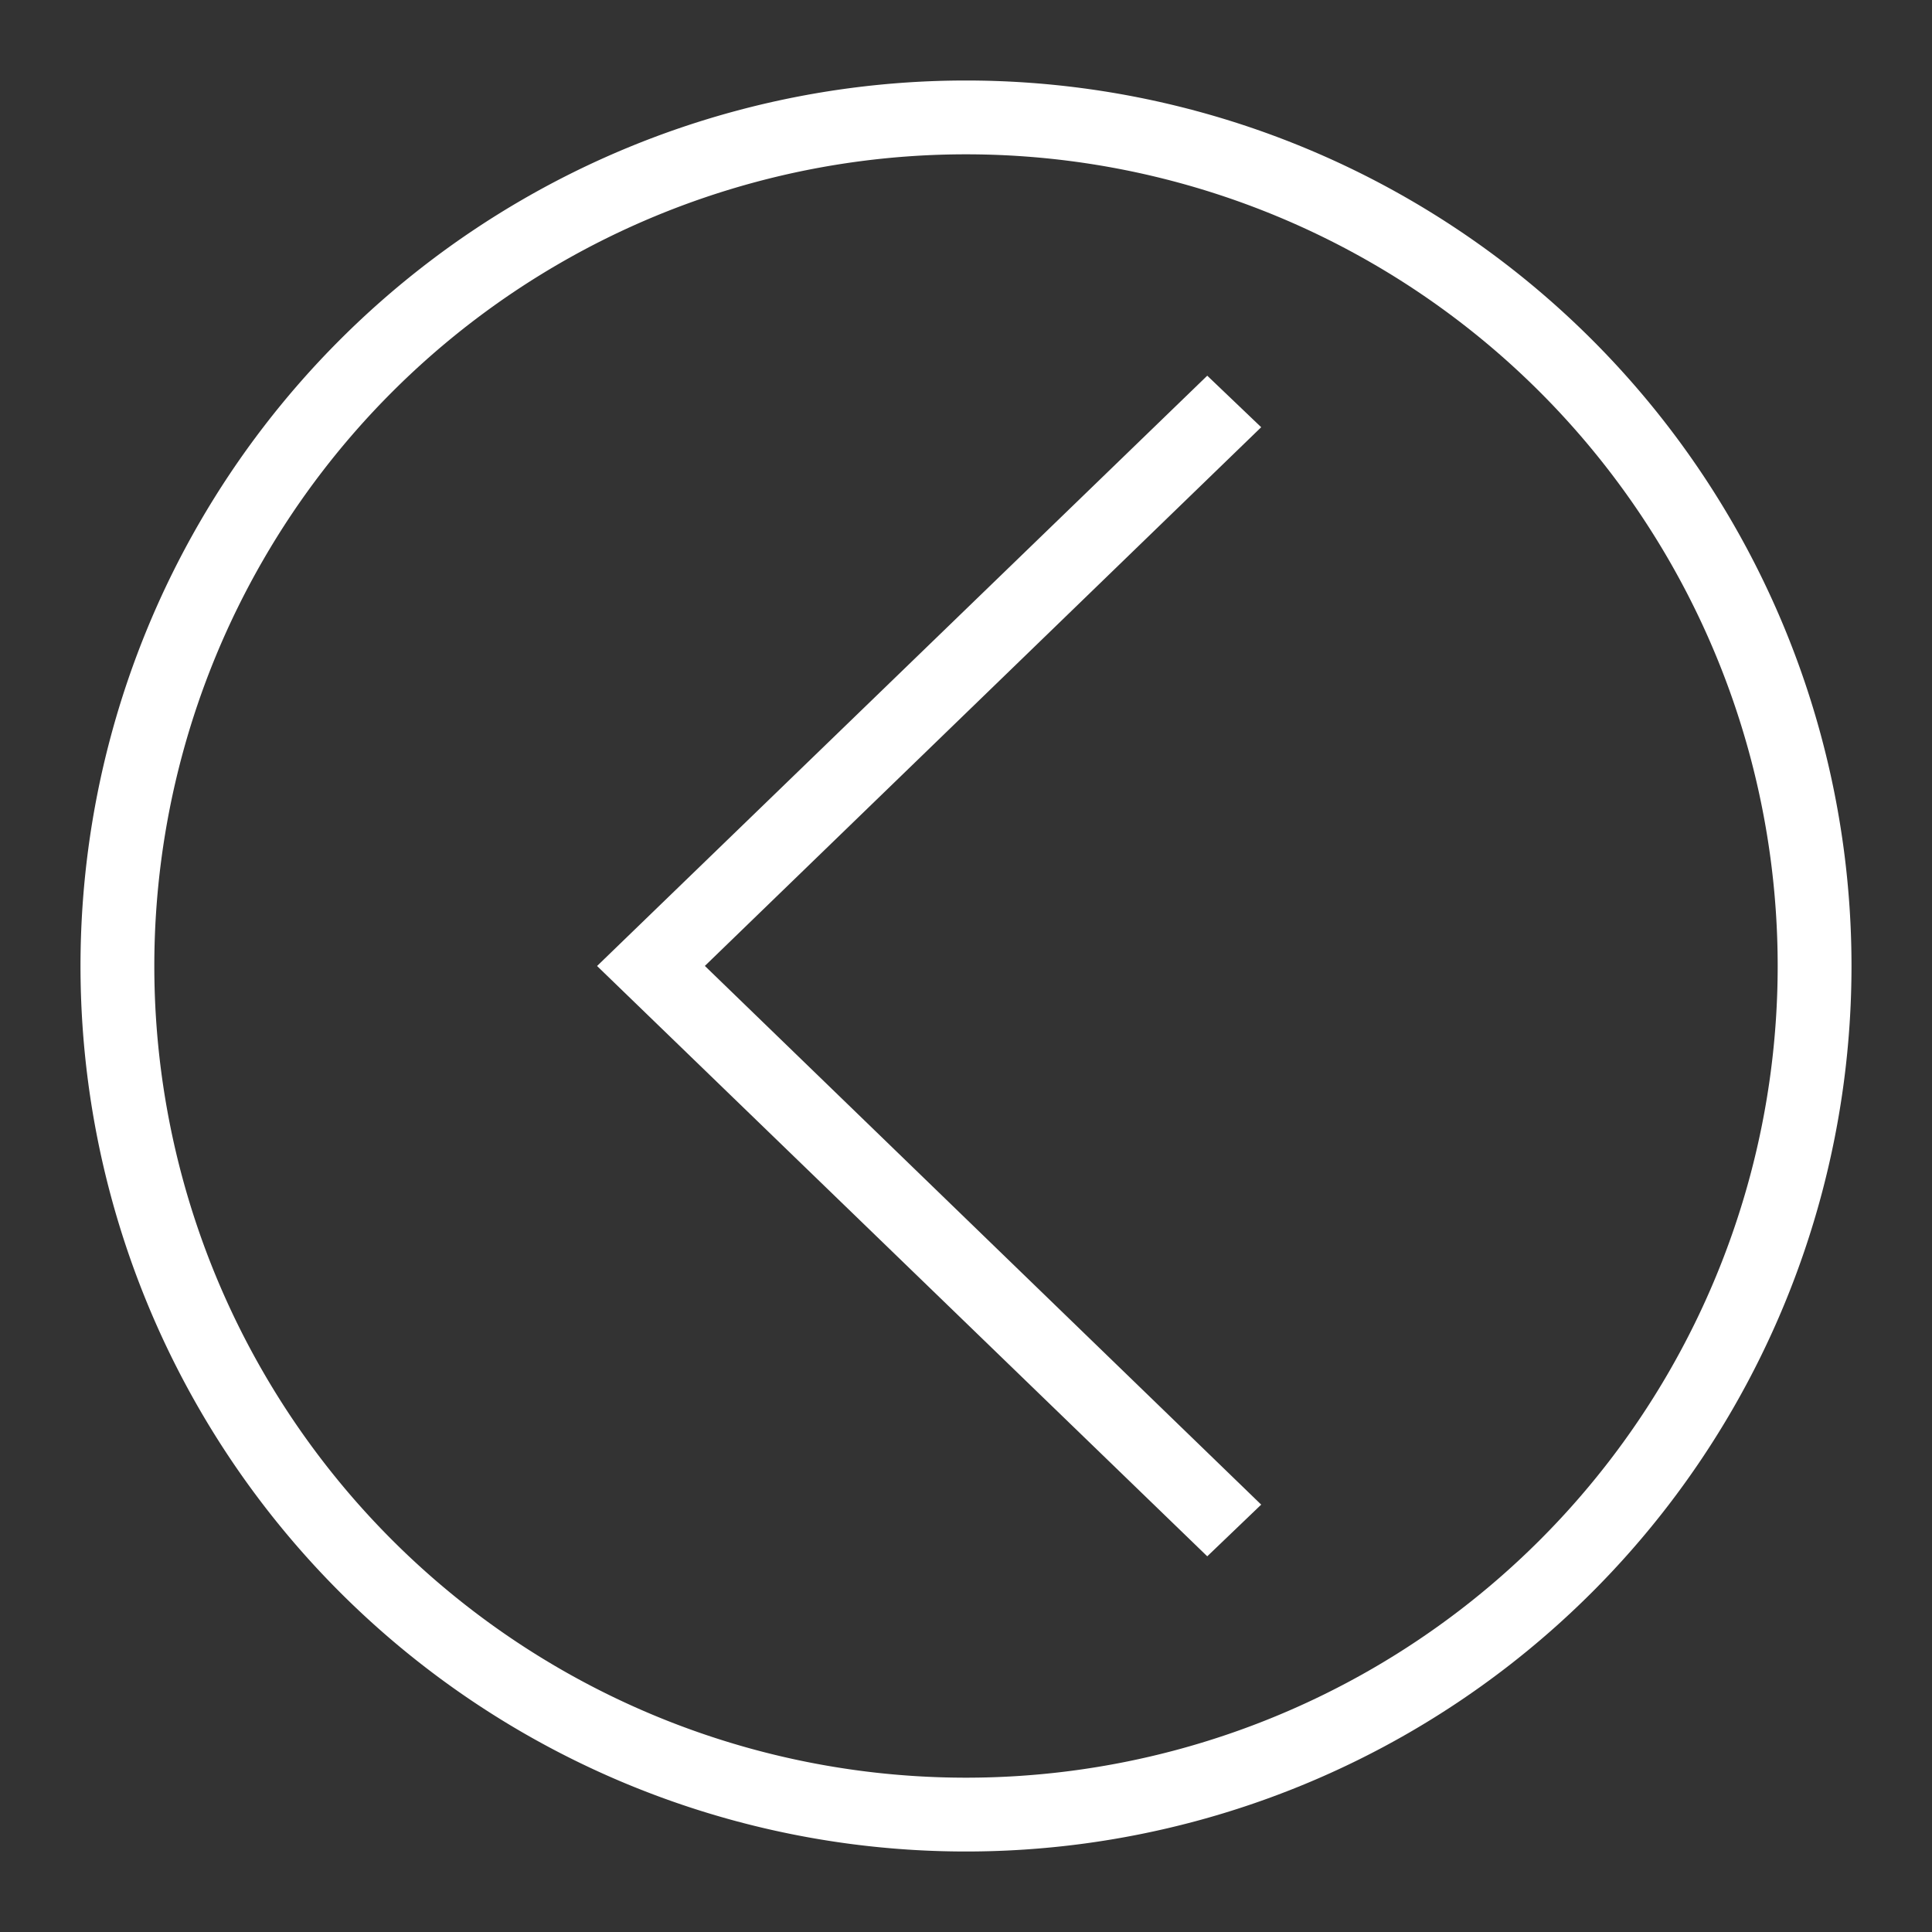 <svg width="24" height="24" version="1.1" viewBox="0 0 24 24" xmlns="http://www.w3.org/2000/svg">
 <rect x="0" y="0" width="24" height="24" fill="#333333" stroke="none"/>
 <defs>
  <style id="current-color-scheme" type="text/css">.ColorScheme-Text {
        color:#dedede;
      }</style>
 </defs>
 <path class="ColorScheme-Text" d="m12 1a11 11 0 0 0-11 11 11 11 0 0 0 11 11 11 11 0 0 0 11-11 11 11 0 0 0-11-11zm0 0.917a10.083 10.083 0 0 1 10.083 10.083 10.083 10.083 0 0 1-10.083 10.083 10.083 10.083 0 0 1-10.083-10.083 10.083 10.083 0 0 1 10.083-10.083zm2.997 2.75-7.58 7.333 7.58 7.333 0.67-0.642-6.911-6.692 6.911-6.692z" fill="#fff" stroke-width=".917"/>
</svg>
